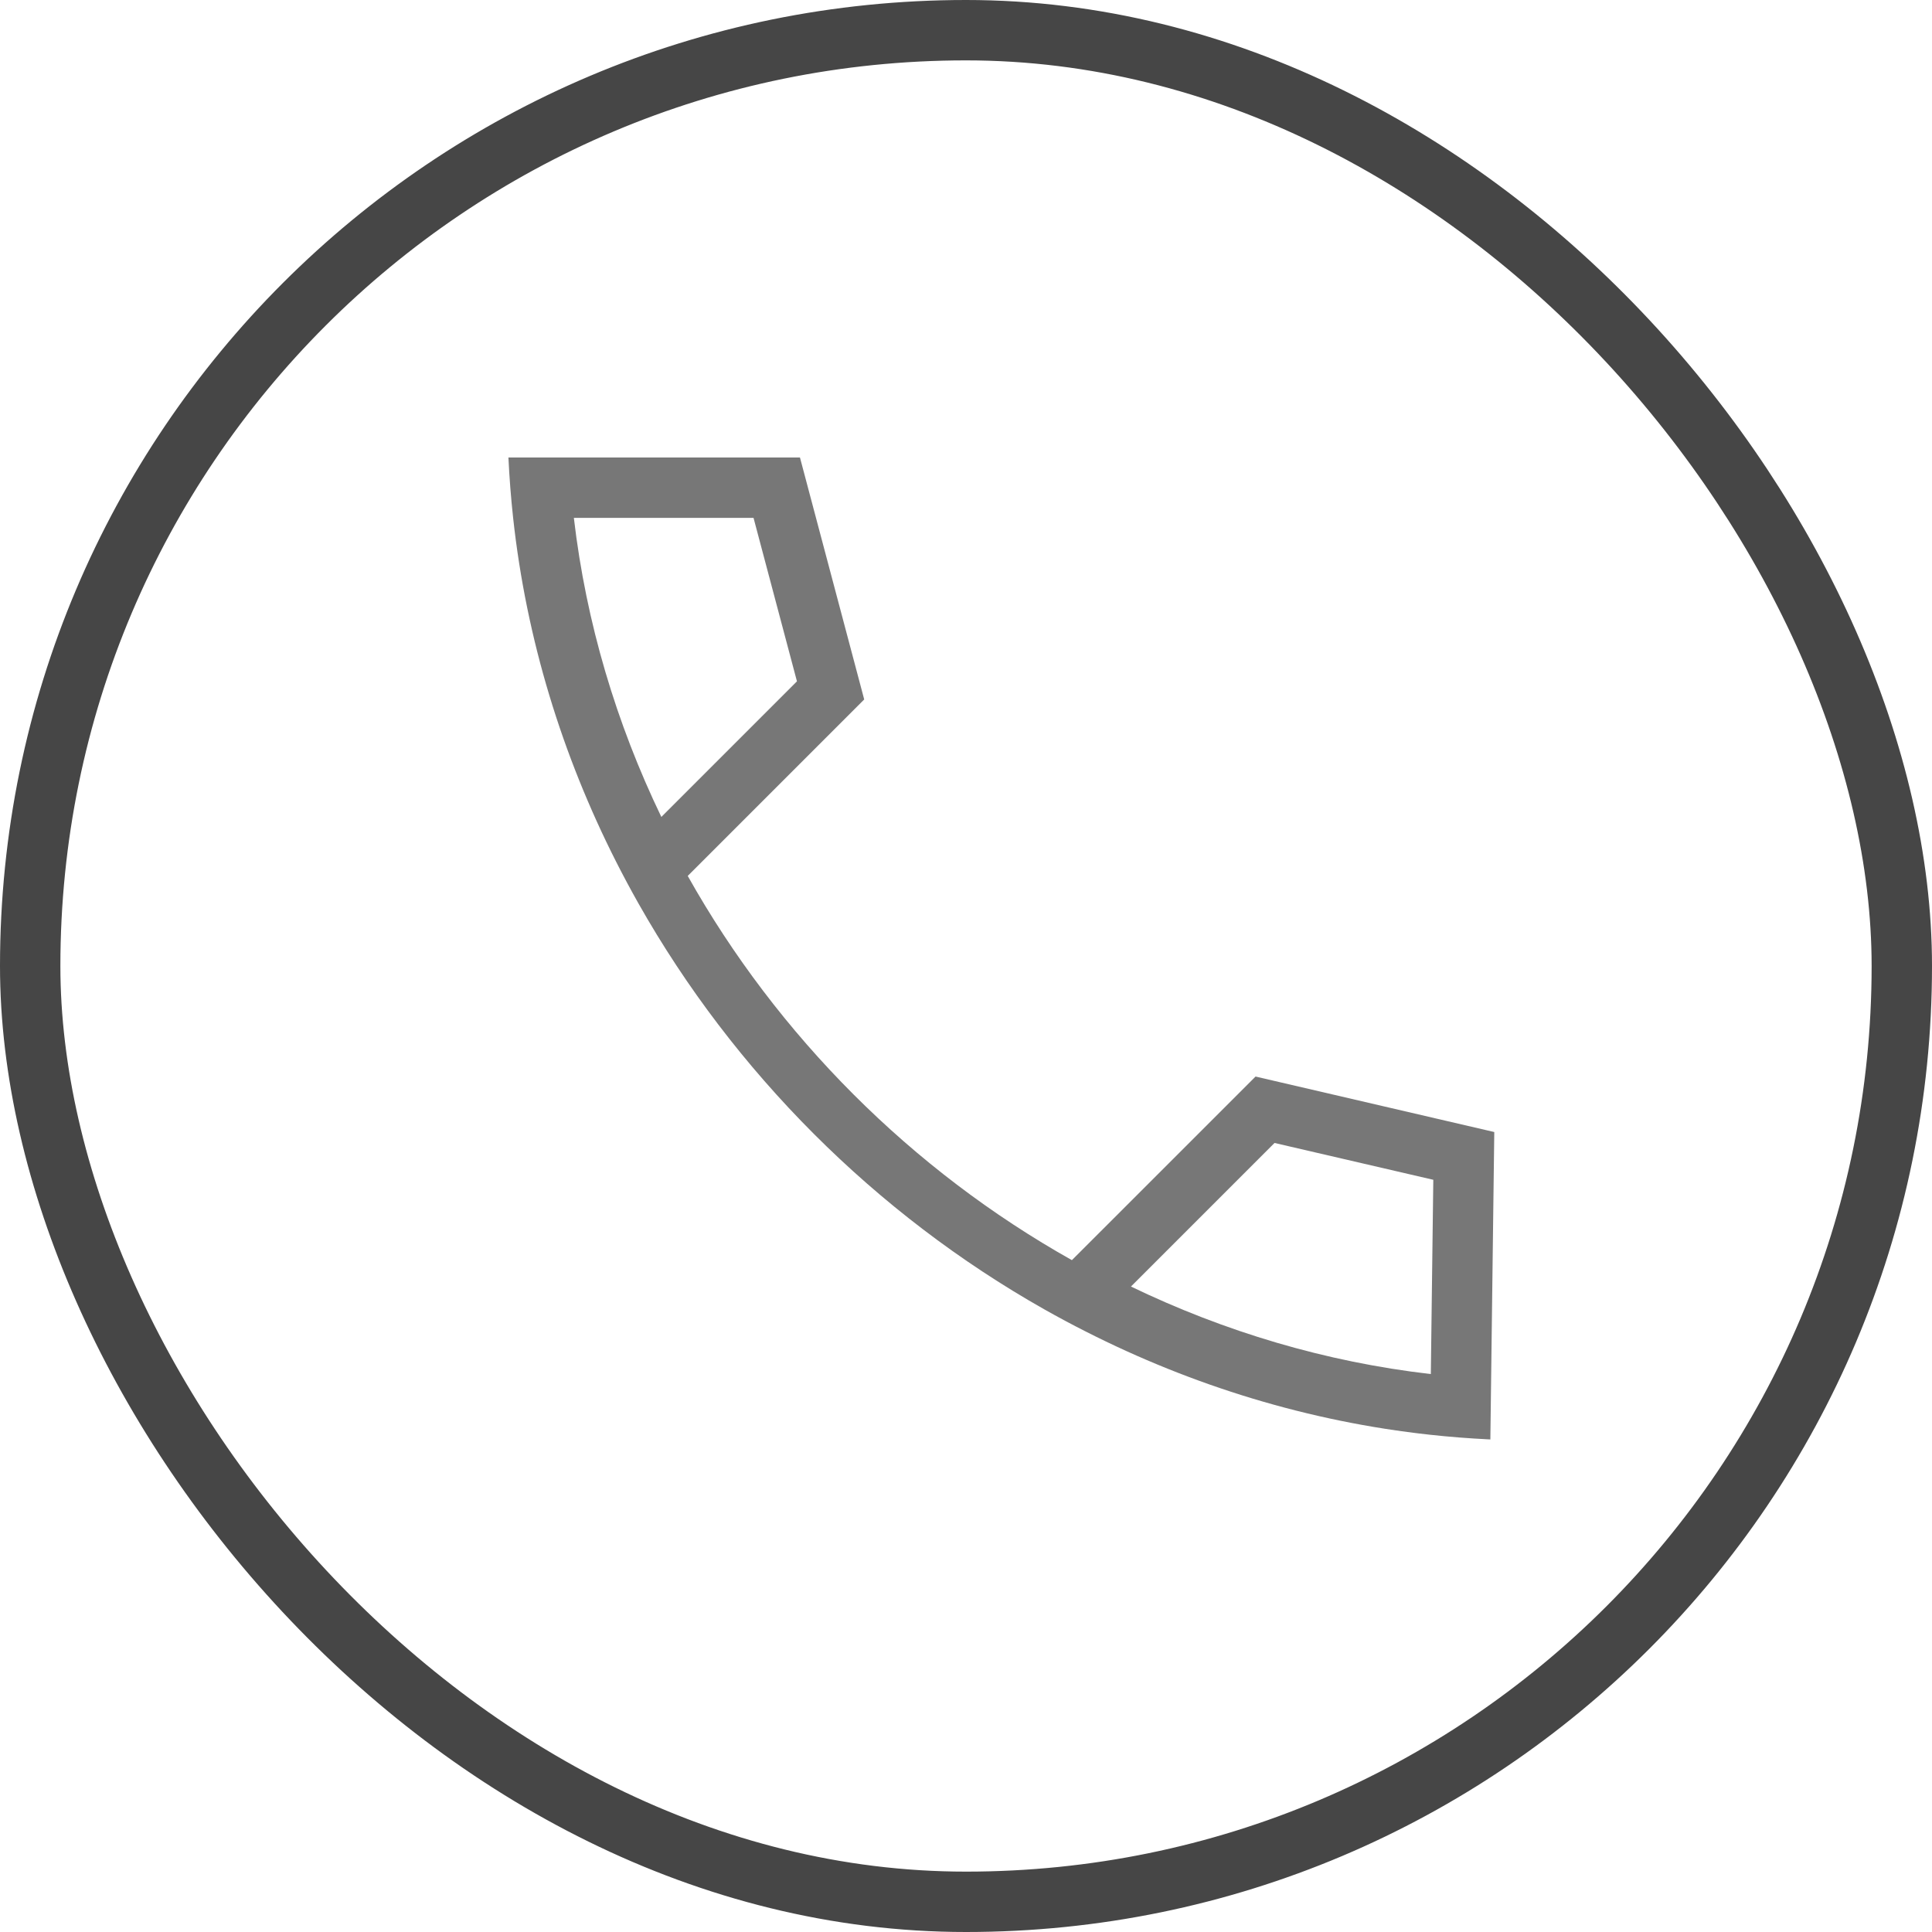 <svg width="32" height="32" viewBox="0 0 32 32" fill="none" xmlns="http://www.w3.org/2000/svg">
<rect x="0.5" y="0.5" width="31" height="31" rx="15.5" stroke="#464646"/>
<path fill-rule="evenodd" clip-rule="evenodd" d="M23.686 23.764C24.005 23.799 24.327 23.824 24.65 23.84C24.657 23.84 24.665 23.841 24.672 23.841C24.676 23.841 24.681 23.841 24.685 23.842L24.685 23.84L24.75 18.75L20.796 17.831L17.754 20.872C15.103 19.384 12.879 17.16 11.391 14.508L14.314 11.585L13.25 7.578L8.421 7.578C8.437 7.914 8.463 8.247 8.499 8.578C8.718 10.588 9.312 12.513 10.207 14.277C10.325 14.51 10.448 14.739 10.576 14.966C12.156 17.76 14.502 20.107 17.297 21.687C17.524 21.815 17.753 21.938 17.985 22.055C19.75 22.951 21.675 23.545 23.686 23.764ZM18.732 21.309C20.282 22.056 21.956 22.558 23.699 22.759L23.74 19.541L21.11 18.931L18.732 21.309ZM10.954 13.531L13.2 11.285L12.481 8.578L9.505 8.578C9.708 10.316 10.209 11.985 10.954 13.531Z" fill="#777777"/>
</svg>
